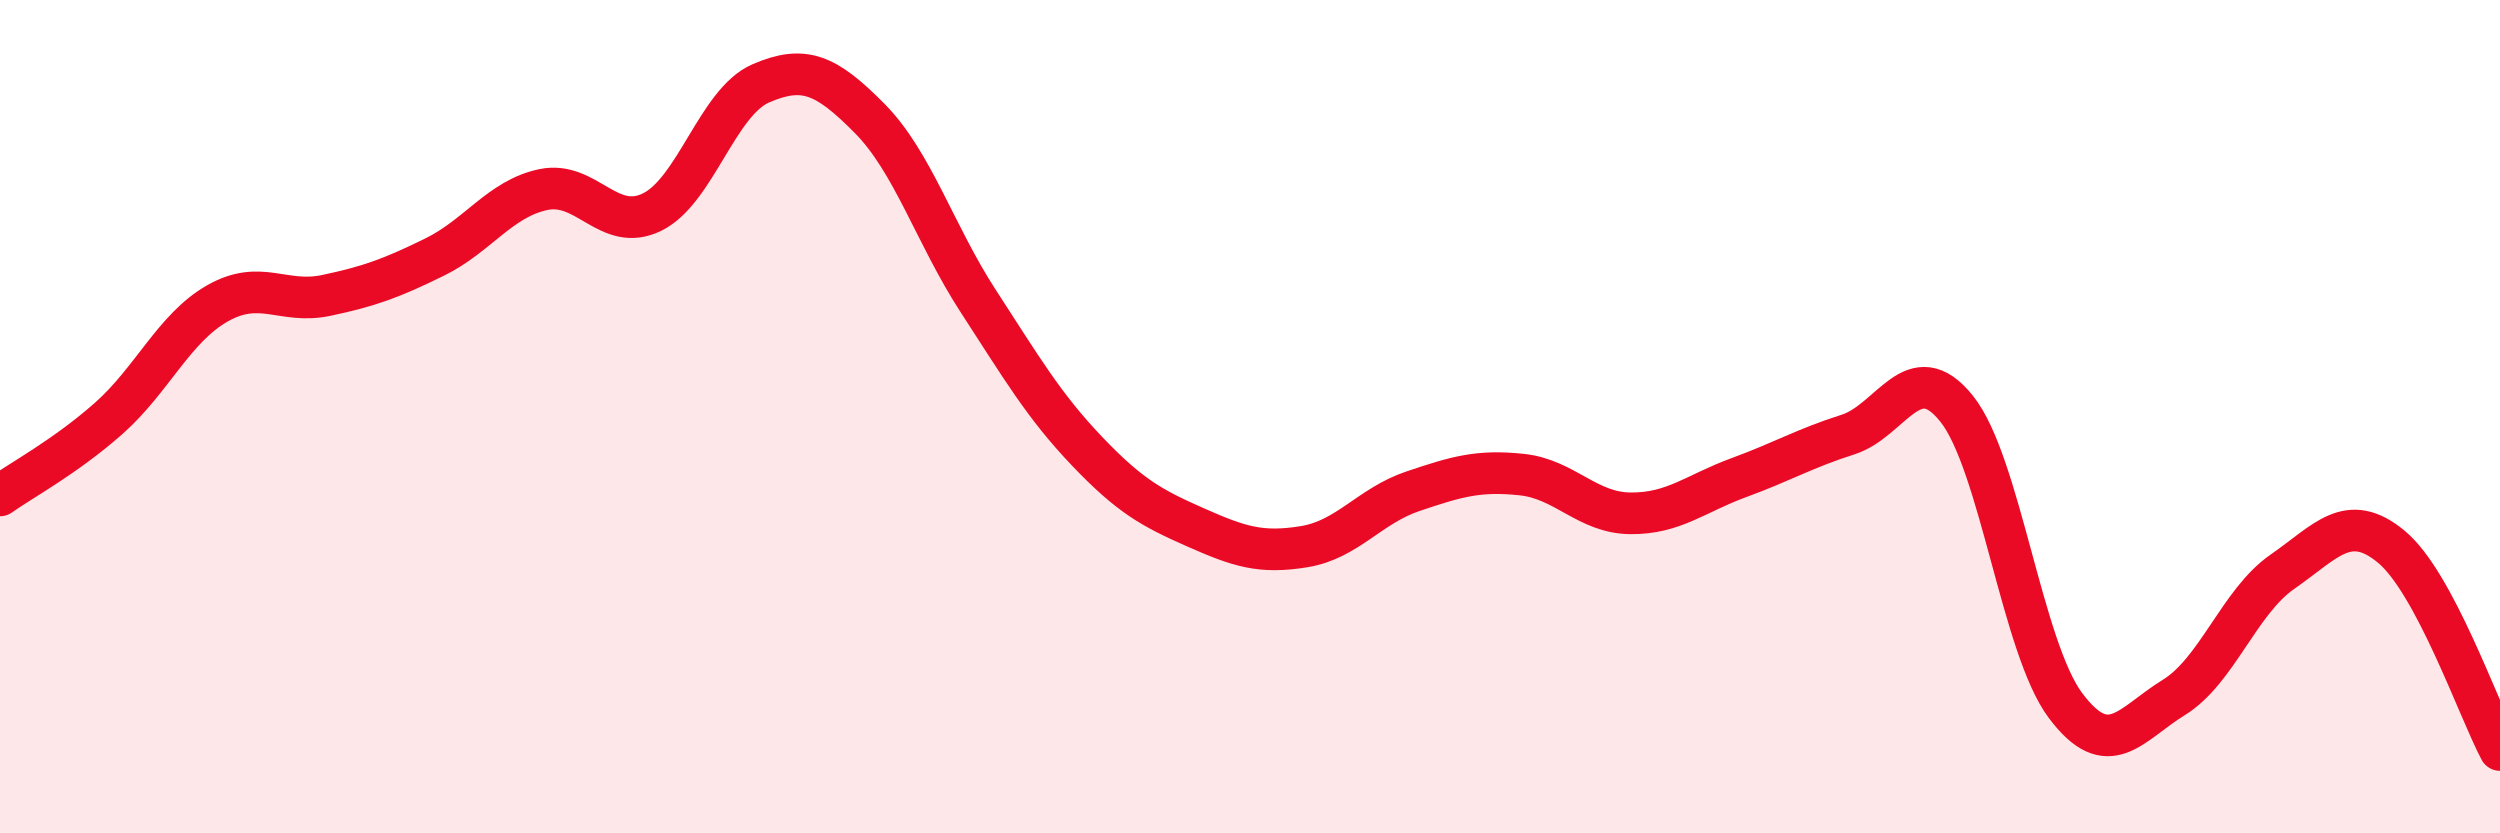 
    <svg width="60" height="20" viewBox="0 0 60 20" xmlns="http://www.w3.org/2000/svg">
      <path
        d="M 0,11.89 C 0.52,11.52 1.57,10.96 2.61,10.04 C 3.65,9.12 4.18,7.87 5.22,7.28 C 6.26,6.69 6.79,7.31 7.83,7.09 C 8.87,6.87 9.39,6.68 10.43,6.17 C 11.47,5.66 12,4.77 13.04,4.55 C 14.08,4.33 14.61,5.6 15.65,5.09 C 16.69,4.58 17.22,2.45 18.26,2 C 19.3,1.55 19.83,1.79 20.87,2.84 C 21.91,3.89 22.44,5.63 23.48,7.23 C 24.52,8.83 25.05,9.74 26.09,10.83 C 27.13,11.92 27.66,12.2 28.7,12.66 C 29.74,13.12 30.26,13.29 31.3,13.12 C 32.34,12.95 32.87,12.14 33.91,11.79 C 34.95,11.44 35.48,11.28 36.52,11.39 C 37.56,11.5 38.09,12.31 39.13,12.32 C 40.17,12.33 40.7,11.84 41.74,11.46 C 42.78,11.08 43.31,10.76 44.35,10.43 C 45.39,10.1 45.92,8.51 46.96,9.81 C 48,11.11 48.53,15.54 49.57,16.93 C 50.61,18.32 51.13,17.38 52.17,16.74 C 53.21,16.1 53.74,14.44 54.78,13.72 C 55.82,13 56.35,12.26 57.39,13.12 C 58.43,13.98 59.48,17.02 60,18L60 20L0 20Z"
        fill="#EB0A25"
        opacity="0.1"
        stroke-linecap="round"
        stroke-linejoin="round"
      />
      <path
        d="M 0,11.89 C 0.52,11.52 1.57,10.96 2.61,10.04 C 3.65,9.12 4.18,7.87 5.22,7.28 C 6.26,6.69 6.79,7.31 7.83,7.09 C 8.87,6.87 9.39,6.68 10.43,6.17 C 11.47,5.66 12,4.77 13.04,4.55 C 14.08,4.33 14.61,5.6 15.65,5.09 C 16.69,4.58 17.22,2.45 18.26,2 C 19.3,1.55 19.83,1.79 20.87,2.84 C 21.91,3.89 22.44,5.63 23.48,7.23 C 24.52,8.83 25.05,9.74 26.09,10.83 C 27.13,11.92 27.66,12.2 28.7,12.66 C 29.74,13.12 30.26,13.29 31.3,13.12 C 32.34,12.95 32.87,12.14 33.91,11.79 C 34.95,11.44 35.48,11.28 36.52,11.39 C 37.56,11.5 38.09,12.31 39.13,12.32 C 40.17,12.33 40.7,11.84 41.74,11.46 C 42.78,11.08 43.31,10.76 44.35,10.43 C 45.39,10.1 45.92,8.51 46.96,9.81 C 48,11.11 48.53,15.54 49.57,16.93 C 50.61,18.32 51.13,17.38 52.17,16.74 C 53.21,16.1 53.74,14.44 54.78,13.72 C 55.82,13 56.35,12.26 57.39,13.12 C 58.43,13.98 59.48,17.02 60,18"
        stroke="#EB0A25"
        stroke-width="1"
        fill="none"
        stroke-linecap="round"
        stroke-linejoin="round"
      />
    </svg>
  